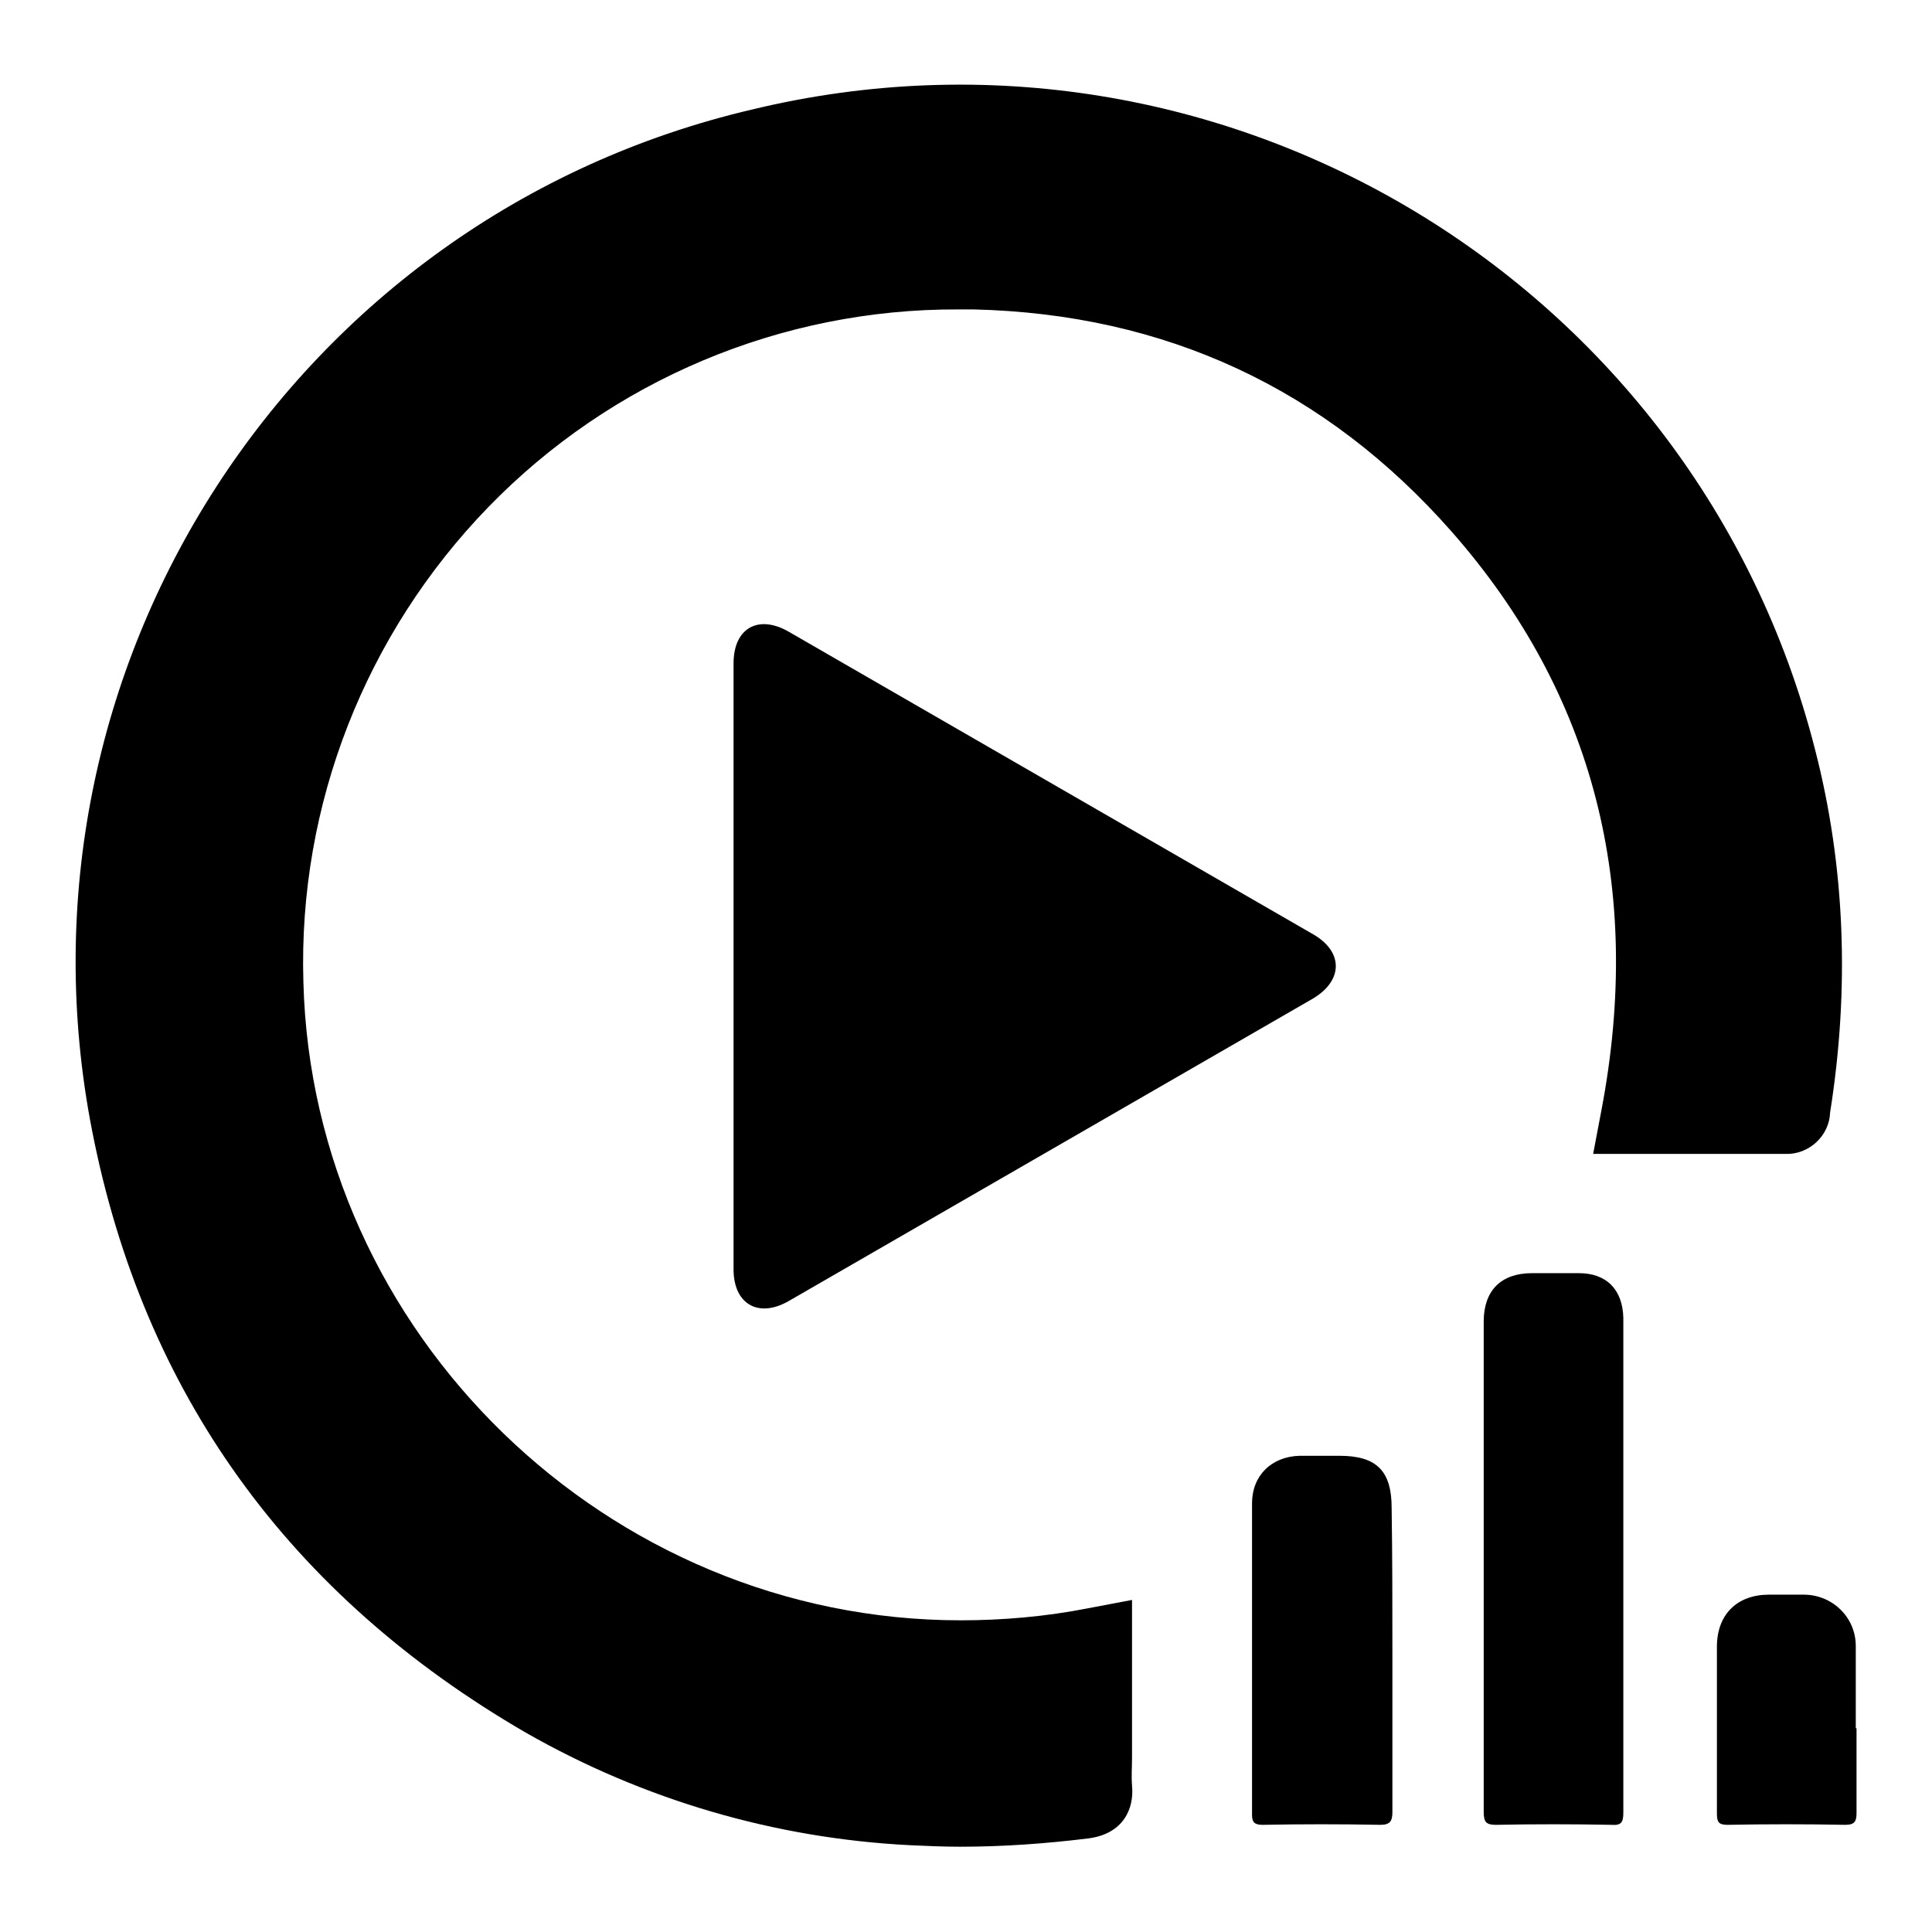 <?xml version="1.0" encoding="utf-8"?>
<!-- Svg Vector Icons : http://www.onlinewebfonts.com/icon -->
<!DOCTYPE svg PUBLIC "-//W3C//DTD SVG 1.1//EN" "http://www.w3.org/Graphics/SVG/1.1/DTD/svg11.dtd">
<svg version="1.1" xmlns="http://www.w3.org/2000/svg" xmlns:xlink="http://www.w3.org/1999/xlink" x="0px" y="0px" viewBox="0 0 256 256" enable-background="new 0 0 256 256" xml:space="preserve">
<g> <path fill="#000000" d="M97.2,87.9c0-4.7,3.3-6.5,7.3-4.2l69.5,40.1c4,2.3,4,6.1,0,8.5l-69.5,40.1c-4,2.3-7.3,0.4-7.3-4.2V87.9z"/> <path fill="#000000" d="M217.1,148.1c5.8-30.3-0.5-57.5-20.9-80.7c-17.6-20.1-40.2-30.5-66.9-31.1C78.7,35,36.6,75,35.3,125.6 c0,1.5,0,3.1,0,4.6c1.4,55.5,52.3,98.4,109.8,87.6v13.1c0,2-0.1,4,0,6c0.1,1.4-0.5,1.6-1.6,1.8c-7.5,1.1-15,1.4-22.6,1 c-17.2-0.8-33.9-5.7-48.8-14.2c-29.8-17.2-48.5-42.7-55.2-76.5C5.5,90.3,42.7,33.1,100.8,19.3c59.7-14.4,119.8,21.9,135,81.3 c3.9,15.2,4.4,30.6,1.9,46.1c-0.1,0.6,0,1.4-1.1,1.4C230.1,148.1,223.6,148.1,217.1,148.1L217.1,148.1z"/> <path fill="#000000" d="M127.2,244.7c-2.2,0-4.4-0.1-6.6-0.2c-17.9-0.9-35.3-6-50.9-14.9c-31.4-18.2-50.7-45-57.5-79.8 C0.2,88.6,38.9,28.7,99.7,14.5c62.2-15,125,22.8,140.8,84.8c4,15.5,4.6,31.7,2,48.1c-0.1,3.1-2.8,5.6-5.9,5.5l-25.5,0l1.1-5.8 c5.6-29.4-1-55.2-19.8-76.6c-16.7-19-38-28.9-63.4-29.5l-2,0c-23.5-0.1-46,9.4-62.3,26.2C48.4,84,39.5,106.7,40.2,130.1 c1.2,46.6,40.3,84.6,87.1,84.6c5.6,0,11.3-0.5,16.9-1.6l5.8-1.1l0,20.9c0,1.2-0.1,2.4,0,3.7c0.3,3-1.1,6.4-5.8,7 C138.5,244.3,132.9,244.7,127.2,244.7L127.2,244.7z M127.2,21c-8.5,0-16.9,1-25.2,3C46.2,37,10.7,91.9,21.7,148.1 c6.2,31.9,24,56.5,52.8,73.2c14.3,8.1,30.2,12.8,46.6,13.5c6.2,0.4,12.6,0.2,19-0.6l0-1.6l0-9.1c-4.3,0.5-8.6,0.8-12.9,0.8 c-52.1,0-95.5-42.2-96.9-94.1c-0.8-26,9.1-51.3,27.4-69.9C76,41.8,101,31.2,127.1,31.4l2.3,0c28.2,0.6,51.9,11.7,70.4,32.8 c19.6,22.3,27.3,48.9,23,79.1l10.5,0c1.9-14.5,1.2-28.2-2.2-41.4C219,54.3,176.2,21,127.2,21L127.2,21z"/> <path fill="#000000" d="M215.1,207.4c0,10.9,0,21.9,0,32.8c0,1.3-0.3,1.7-1.6,1.6c-5.1-0.1-10.2-0.1-15.3,0c-1.3,0-1.6-0.4-1.6-1.7 c0-21.7,0-43.4,0-65c0-4.1,2.3-6.4,6.4-6.4h6.2c3.7,0,5.8,2.2,5.9,5.9C215.1,185.5,215.1,196.4,215.1,207.4z"/> <path fill="#000000" d="M184.5,219.5c0,6.9,0,13.7,0,20.6c0,1.2-0.3,1.7-1.6,1.7c-5.2-0.1-10.4-0.1-15.6,0c-1,0-1.4-0.3-1.4-1.3 c0-13.8,0-27.6,0-41.3c0-3.7,2.6-6.2,6.3-6.3c1.8,0,3.5,0,5.3,0c4.9,0,6.9,2,6.9,6.9C184.5,206.3,184.5,212.9,184.5,219.5 L184.5,219.5z"/> <path fill="#000000" d="M246,229c0,3.7,0,7.4,0,11.2c0,1.1-0.2,1.6-1.5,1.6c-5.2-0.1-10.4-0.1-15.6,0c-1.2,0-1.4-0.4-1.4-1.5 c0-7.4,0-14.8,0-22.1c0-4.3,2.7-6.9,6.9-6.9h4.6c3.8,0,6.9,3,6.9,6.8c0,0,0,0,0,0V229z"/></g>
</svg>